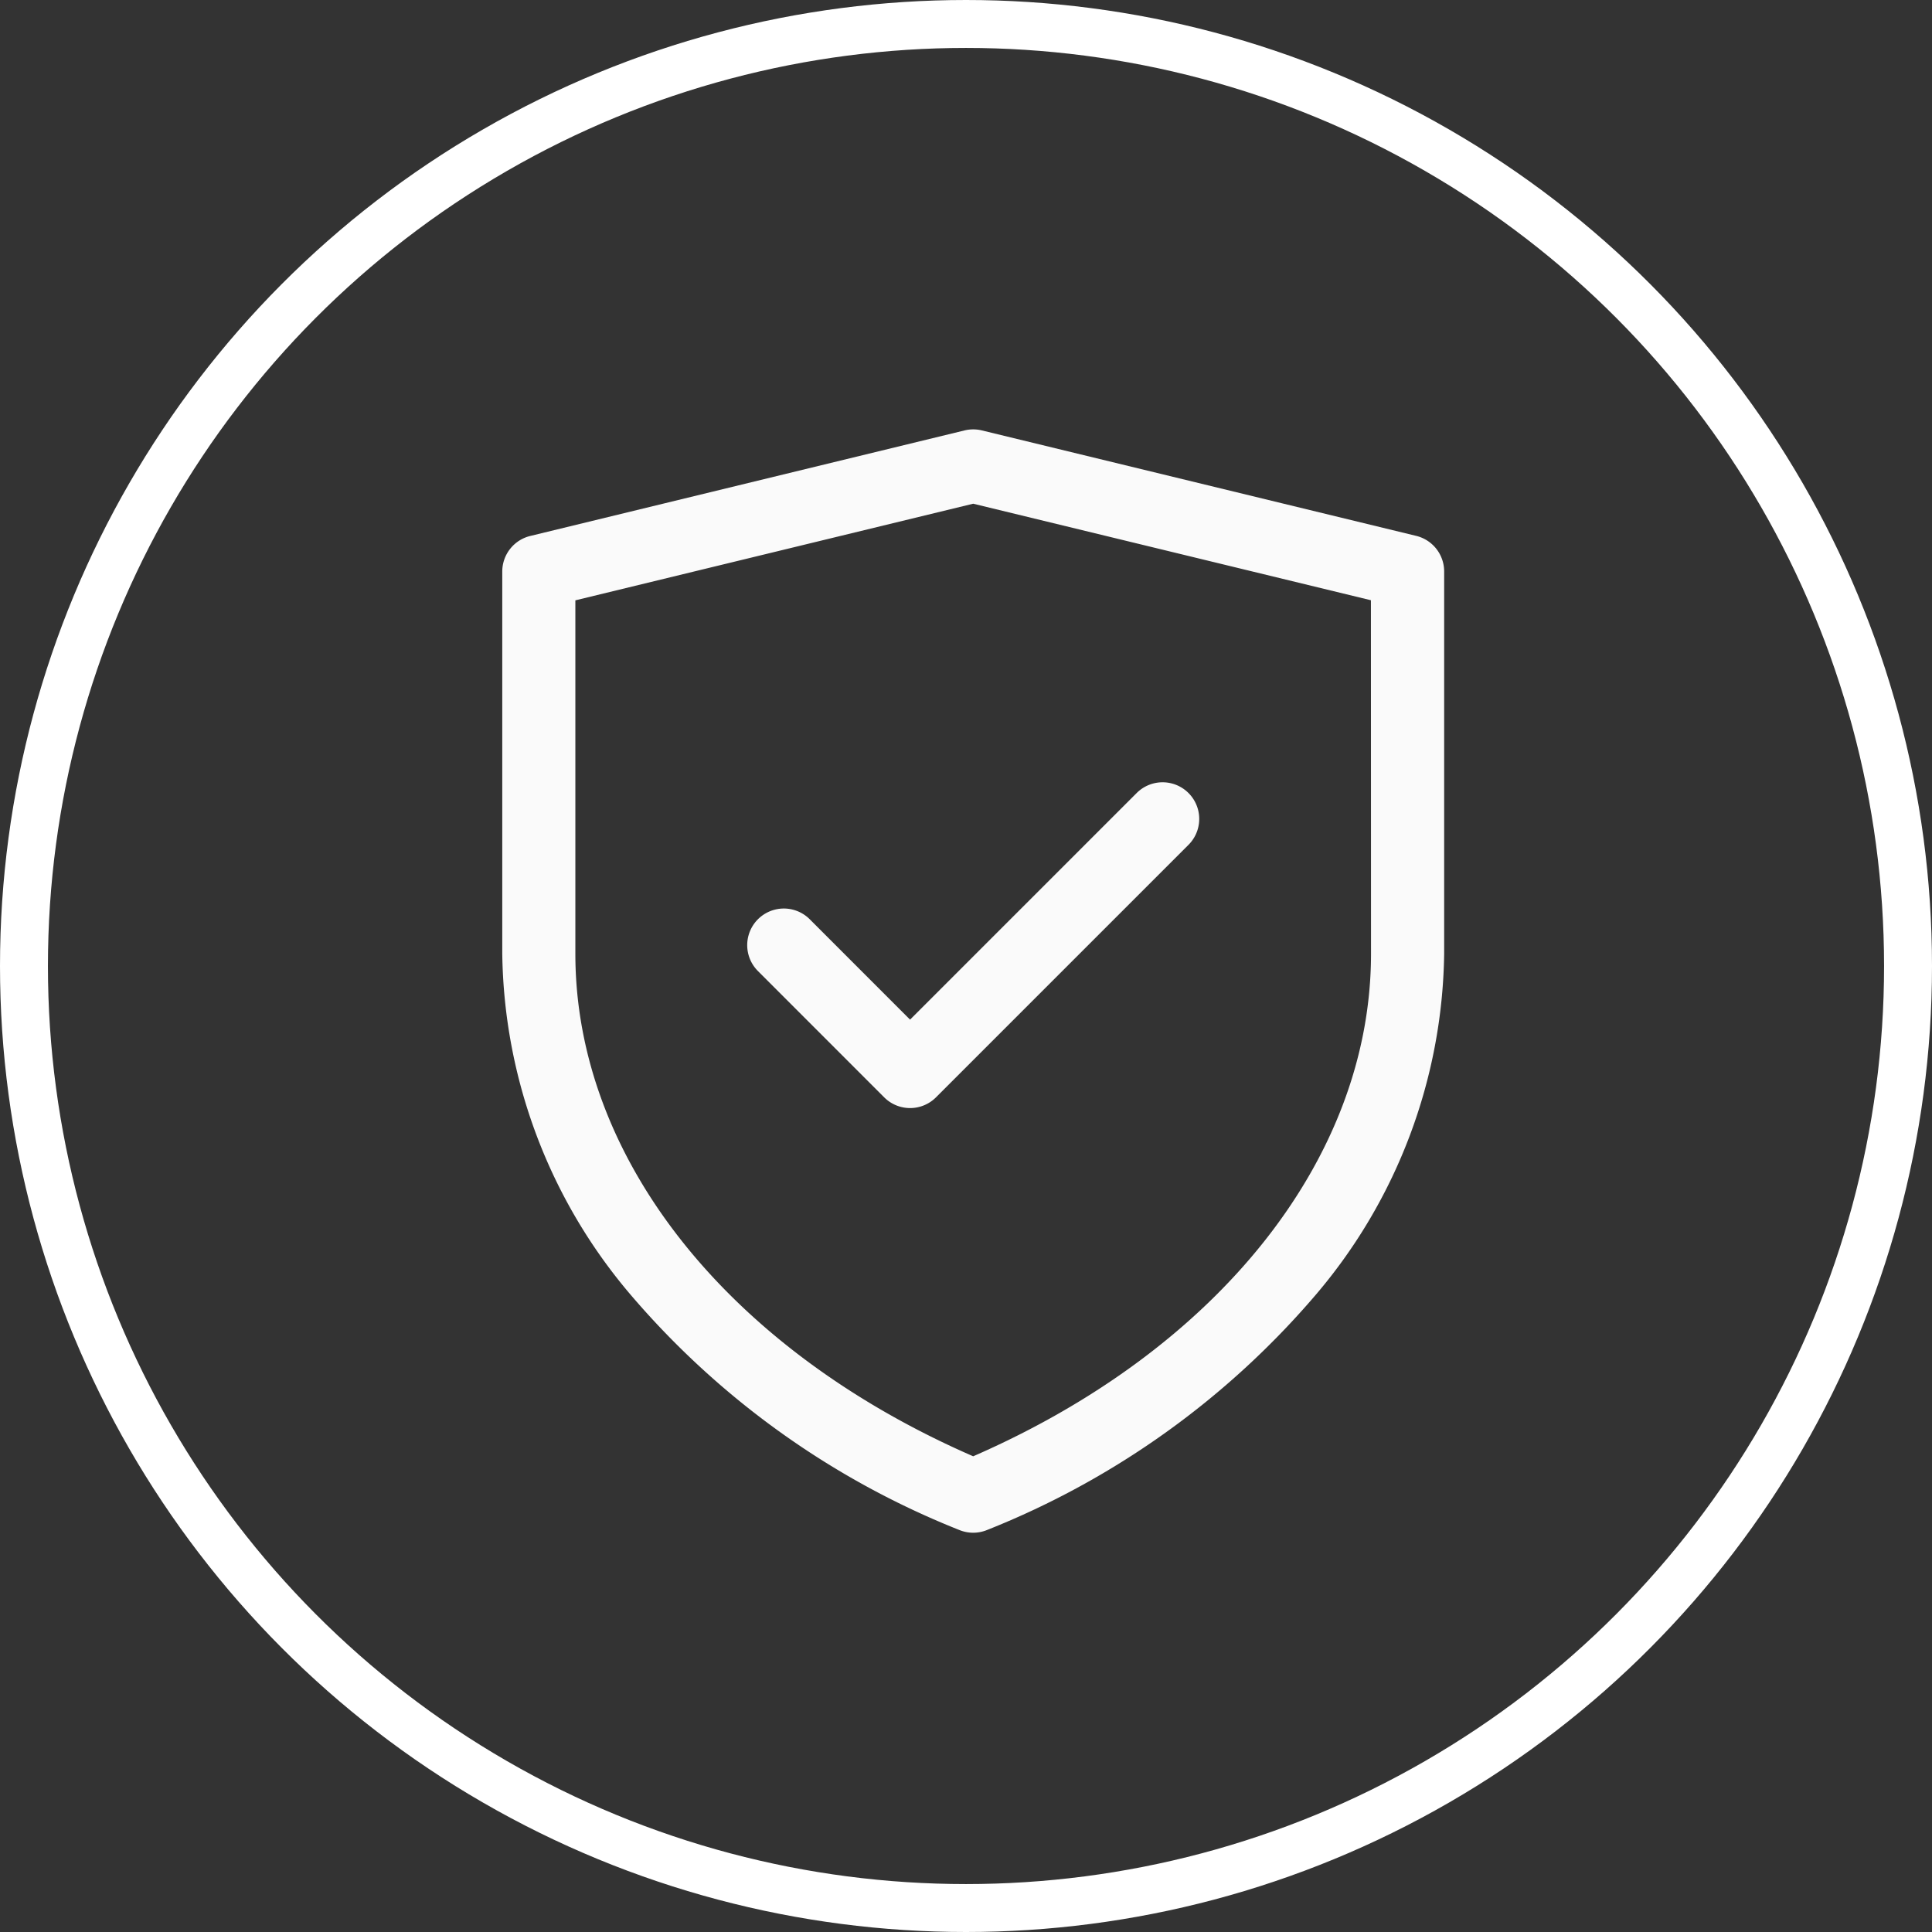 <svg xmlns="http://www.w3.org/2000/svg" xmlns:xlink="http://www.w3.org/1999/xlink" width="40.308" height="40.308" viewBox="0 0 40.308 40.308"><rect x="0" y="0" width="40.308" height="40.308" fill="#333333" stroke="none"/><defs><clipPath id="clip-path"><rect id="Rectángulo_647" data-name="Rectángulo 647" width="19.651" height="23.019" transform="translate(0 0)" fill="#fafafa"></rect></clipPath></defs><g id="Grupo_866" data-name="Grupo 866" transform="translate(-971.521 -823.041)"><circle id="Elipse_17" data-name="Elipse 17" cx="19.654" cy="19.654" r="19.654" transform="translate(972.021 823.541)" fill="none" stroke="#fff" stroke-miterlimit="10" stroke-width="1"></circle><g id="Grupo_864" data-name="Grupo 864" transform="translate(982 832)"><g id="Grupo_863" data-name="Grupo 863" transform="translate(0 0)" clip-path="url(#clip-path)"><path id="Trazado_3351" data-name="Trazado 3351" d="M8.508,12.314l4.728-4.728a.764.764,0,0,1,1.081,1.081L9.049,13.935a.764.764,0,0,1-1.081,0L5.334,11.3a.764.764,0,0,1,1.081-1.08ZM19.651,2.966V10.94a11.194,11.194,0,0,1-2.672,7.107,17.52,17.52,0,0,1-6.86,4.913.764.764,0,0,1-.588,0,17.519,17.519,0,0,1-6.859-4.913A11.194,11.194,0,0,1,0,10.94V2.966a.764.764,0,0,1,.584-.743L9.645.021a.769.769,0,0,1,.361,0l9.061,2.2a.764.764,0,0,1,.584.743m-1.528.6L9.825,1.55l-8.3,2.016V10.94c0,4.254,3.171,8.249,8.3,10.484,5.127-2.236,8.3-6.23,8.3-10.484Z" transform="translate(0 0)" fill="#fafafa"></path></g></g></g></svg>